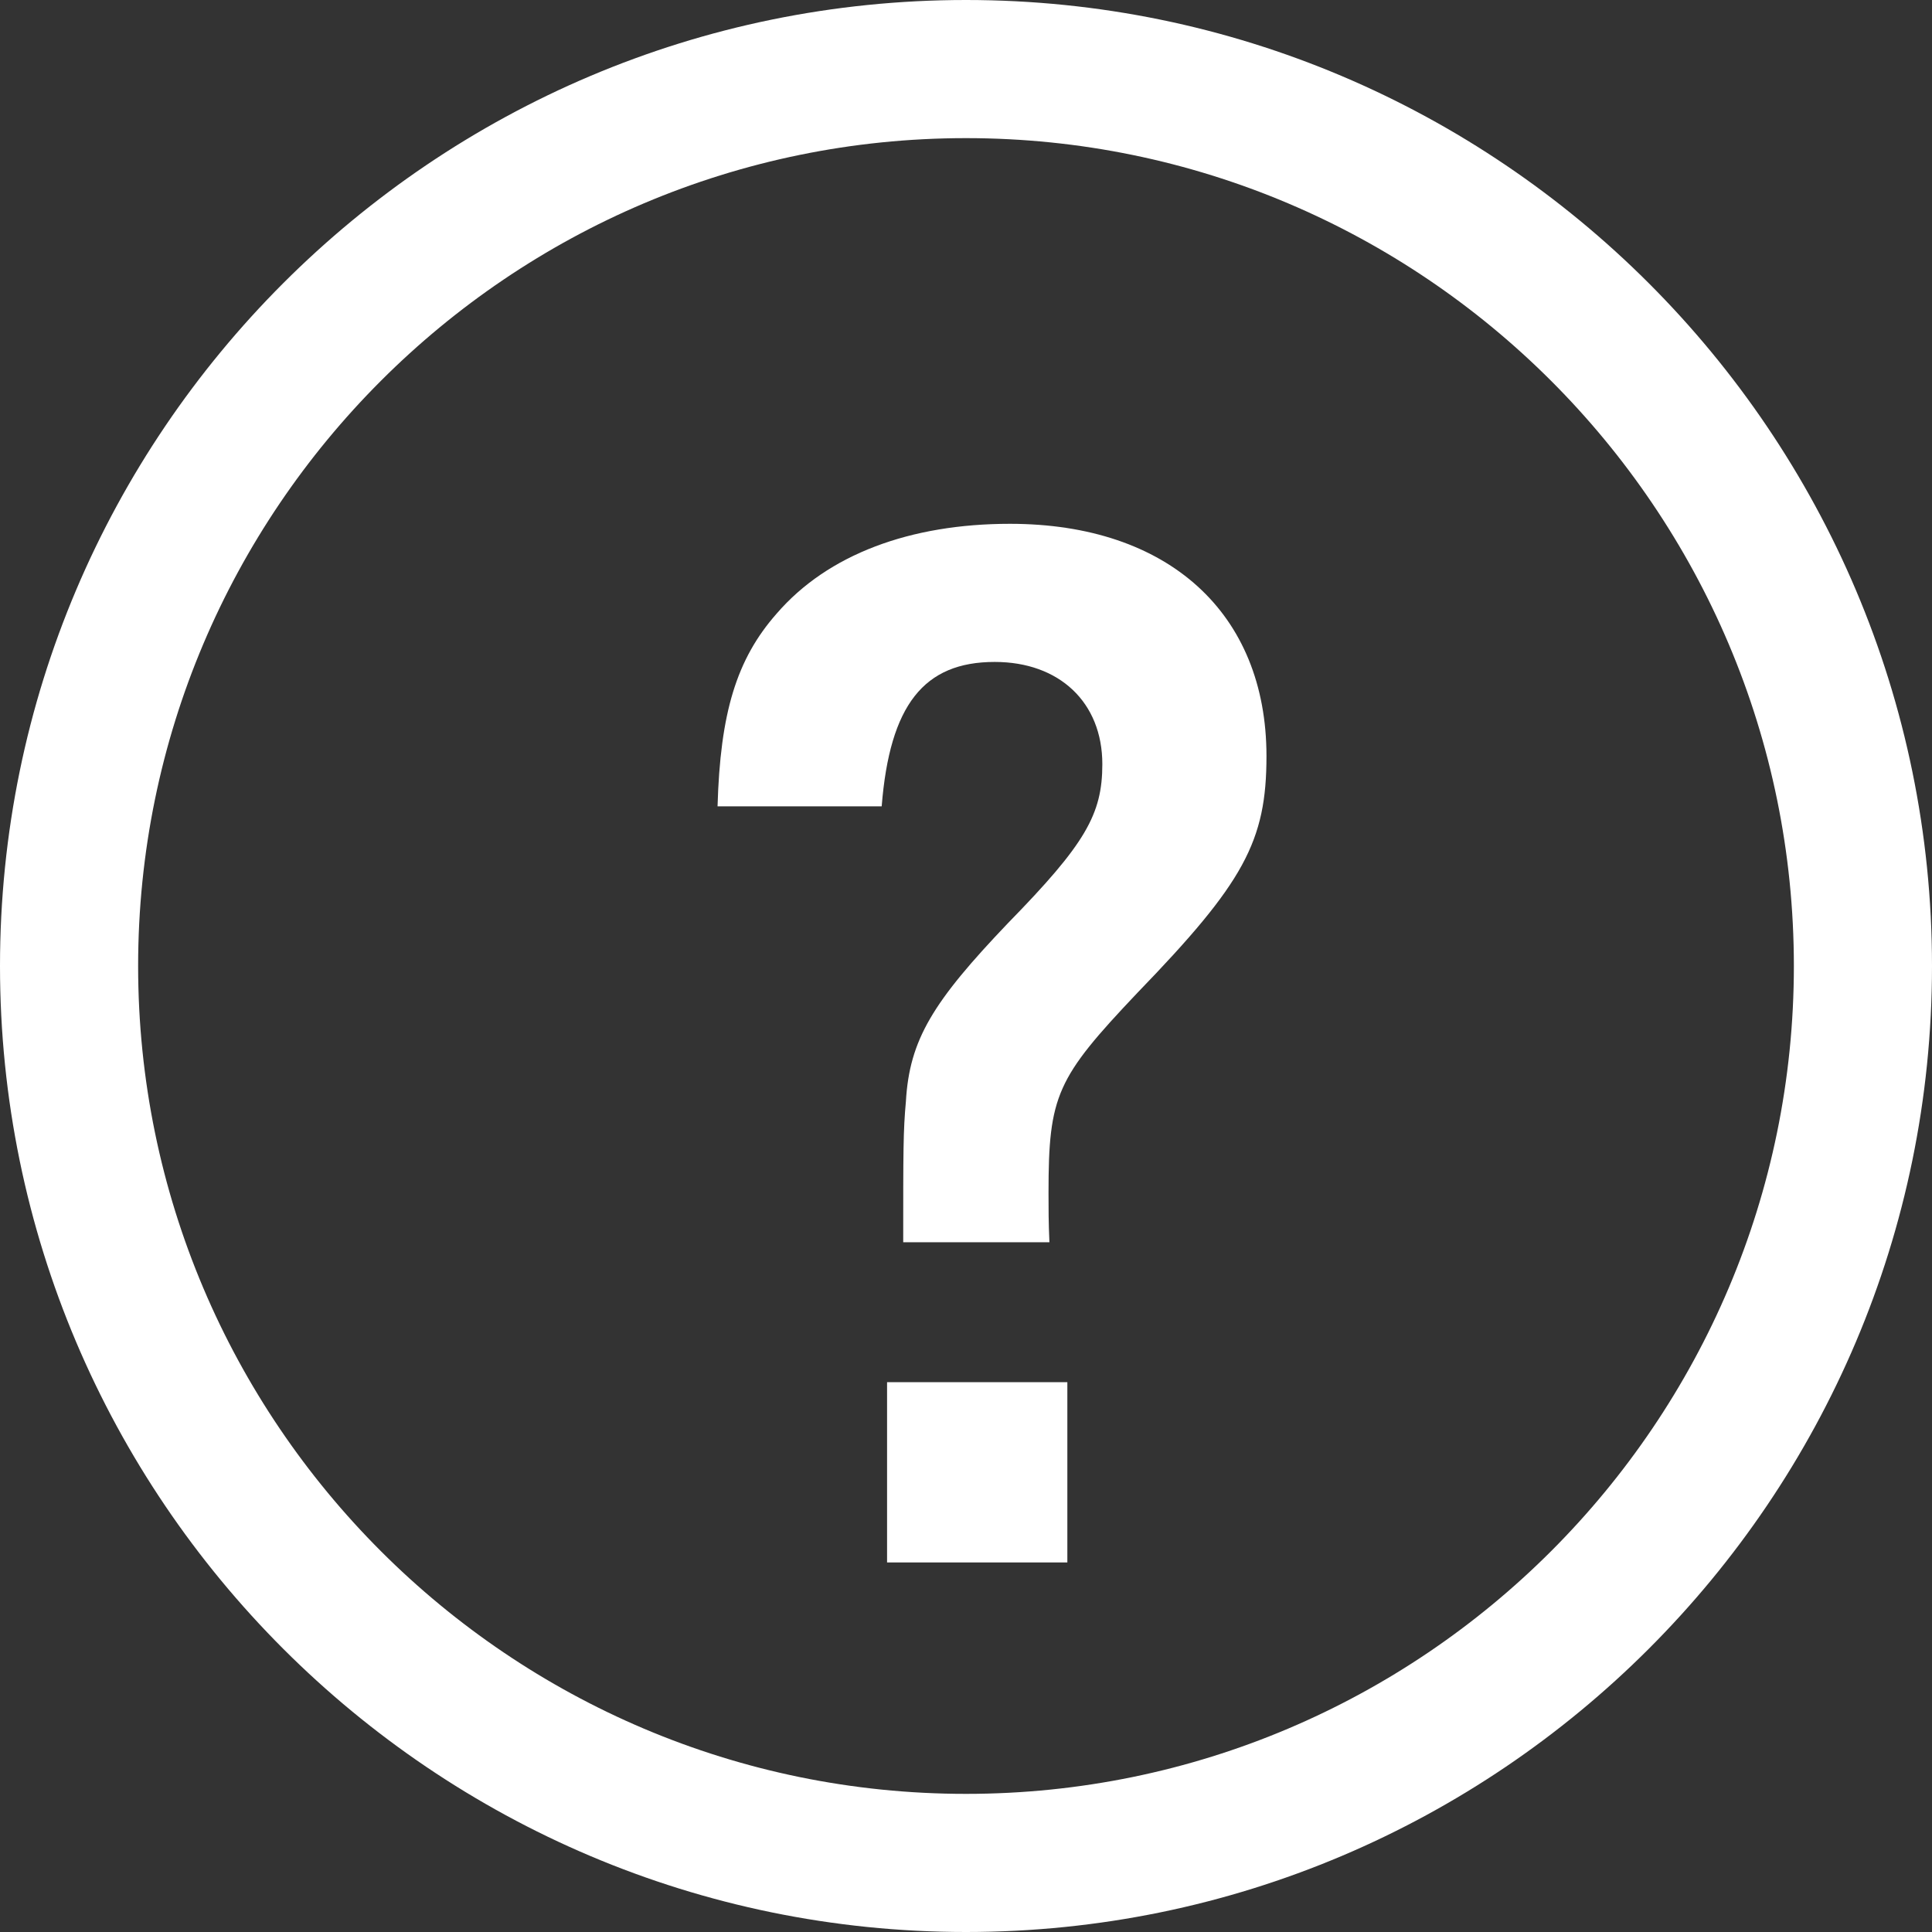<?xml version="1.0" encoding="UTF-8"?><svg id="_レイヤー_2" xmlns="http://www.w3.org/2000/svg" viewBox="0 0 21.54 21.54"><rect x="0" y="0" width="21.54" height="21.54" fill="#333333" stroke="none"/><defs><style>.cls-1{fill:#fff;stroke-width:0px;}</style></defs><g id="_レイヤー_1-2"><path class="cls-1" d="m10.77,21.54C4.83,21.54,0,16.71,0,10.77S4.83,0,10.77,0s10.77,4.83,10.77,10.77-4.83,10.77-10.77,10.77Zm0-20C5.68,1.54,1.54,5.68,1.54,10.77s4.14,9.23,9.23,9.23,9.23-4.14,9.23-9.23S15.86,1.54,10.77,1.54Z"/><path class="cls-1" d="m10.07,13.85c0-1.03,0-1.24.03-1.57.04-.69.3-1.11,1.14-1.99.86-.88,1.05-1.21,1.05-1.77,0-.69-.48-1.14-1.2-1.14-.79,0-1.17.48-1.26,1.61h-1.83c.03-1.04.21-1.64.66-2.15.57-.66,1.49-1,2.6-1,1.77,0,2.86,1,2.86,2.59,0,.95-.25,1.41-1.44,2.64-.9.95-.99,1.14-.99,2.23,0,.18,0,.32.01.55h-1.63Zm1.83,1.56v2.01h-2.01v-2.01h2.01Z"/></g></svg>